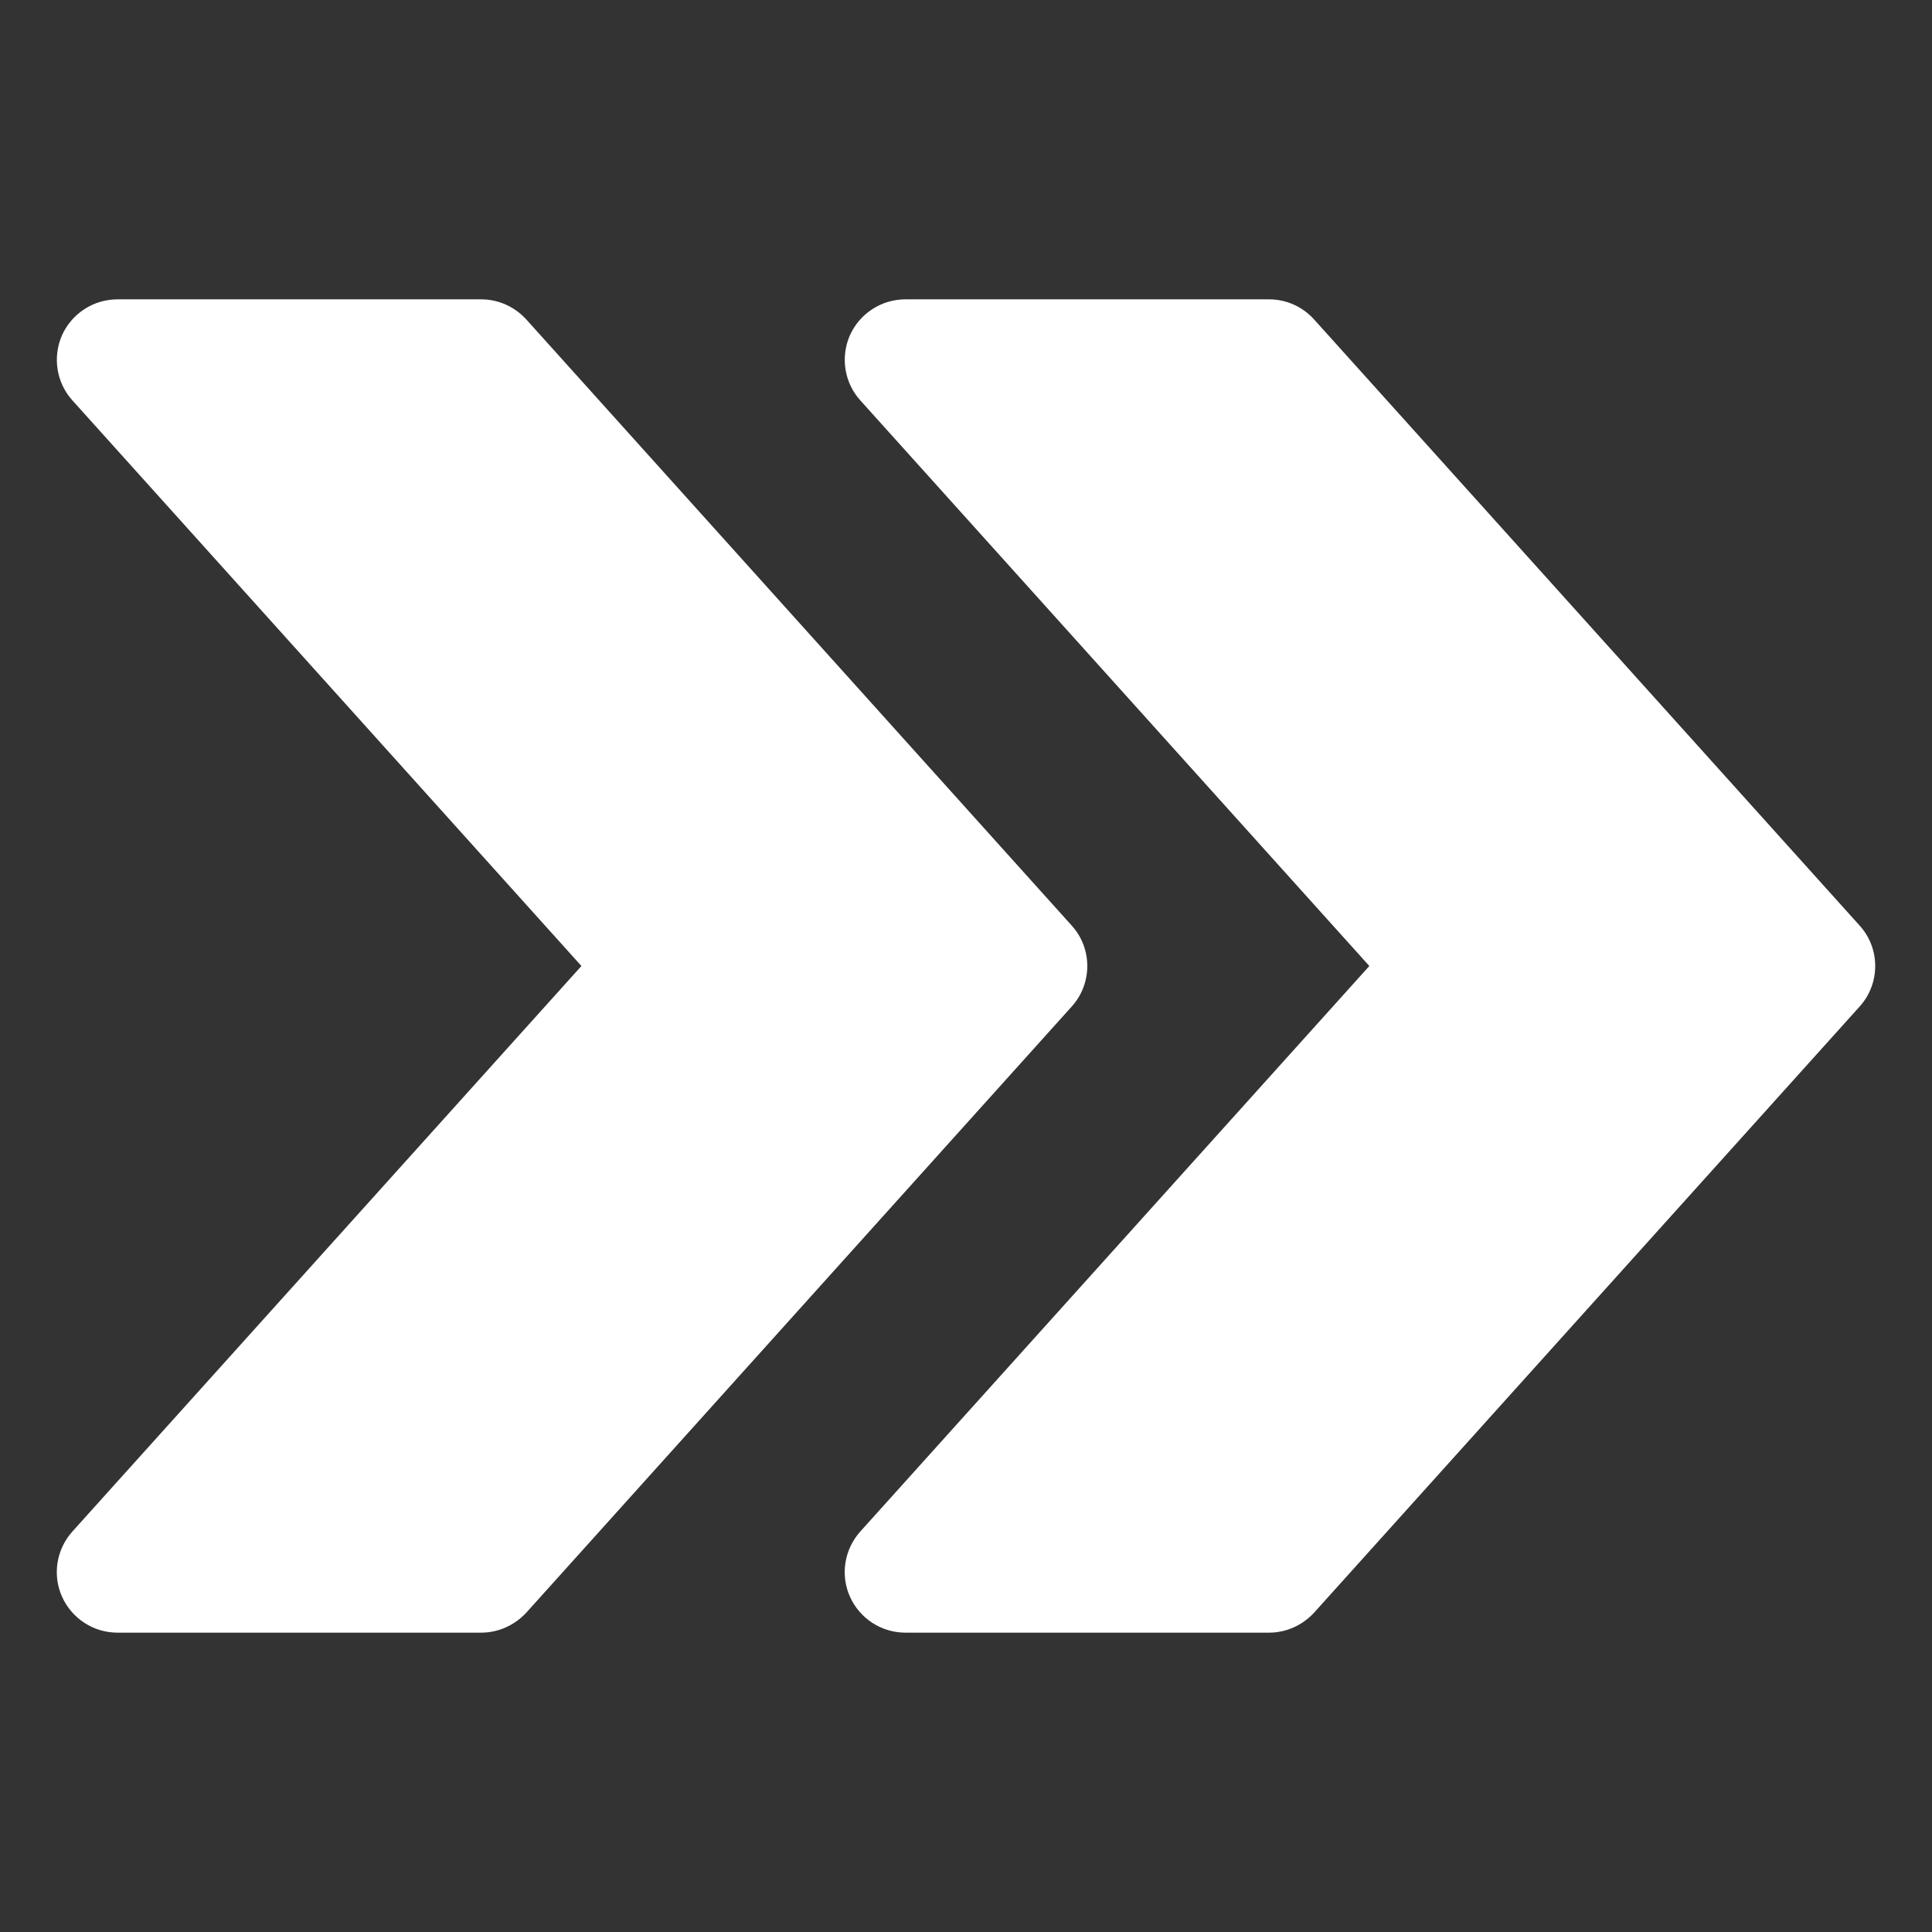<svg width="17" height="17" viewBox="0 0 17 17" fill="none" xmlns="http://www.w3.org/2000/svg"><rect x="0" y="0" width="17" height="17" fill="#333333" stroke="none"/><g clip-path="url(#clip0_133_980)"><path d="M16.363 8.144L11.563 2.811C11.461 2.698 11.318 2.634 11.167 2.634H7.967C7.757 2.634 7.566 2.757 7.479 2.949C7.394 3.142 7.429 3.367 7.57 3.523L12.049 8.5L7.57 13.476C7.429 13.633 7.393 13.858 7.479 14.05C7.566 14.243 7.757 14.366 7.967 14.366H11.167C11.318 14.366 11.461 14.301 11.563 14.19L16.363 8.857C16.546 8.655 16.546 8.345 16.363 8.144Z" fill="white"/><path d="M9.43 8.144L4.631 2.811C4.528 2.698 4.385 2.634 4.234 2.634H1.034C0.824 2.634 0.633 2.757 0.546 2.949C0.461 3.142 0.496 3.367 0.637 3.523L5.116 8.5L0.637 13.476C0.496 13.633 0.46 13.858 0.546 14.05C0.633 14.243 0.824 14.366 1.034 14.366H4.234C4.385 14.366 4.528 14.301 4.631 14.19L9.43 8.857C9.613 8.655 9.613 8.345 9.43 8.144Z" fill="white"/></g><defs><clipPath id="clip0_133_980"><rect width="16" height="16" fill="white" transform="translate(0.5 0.5)"/></clipPath></defs></svg>